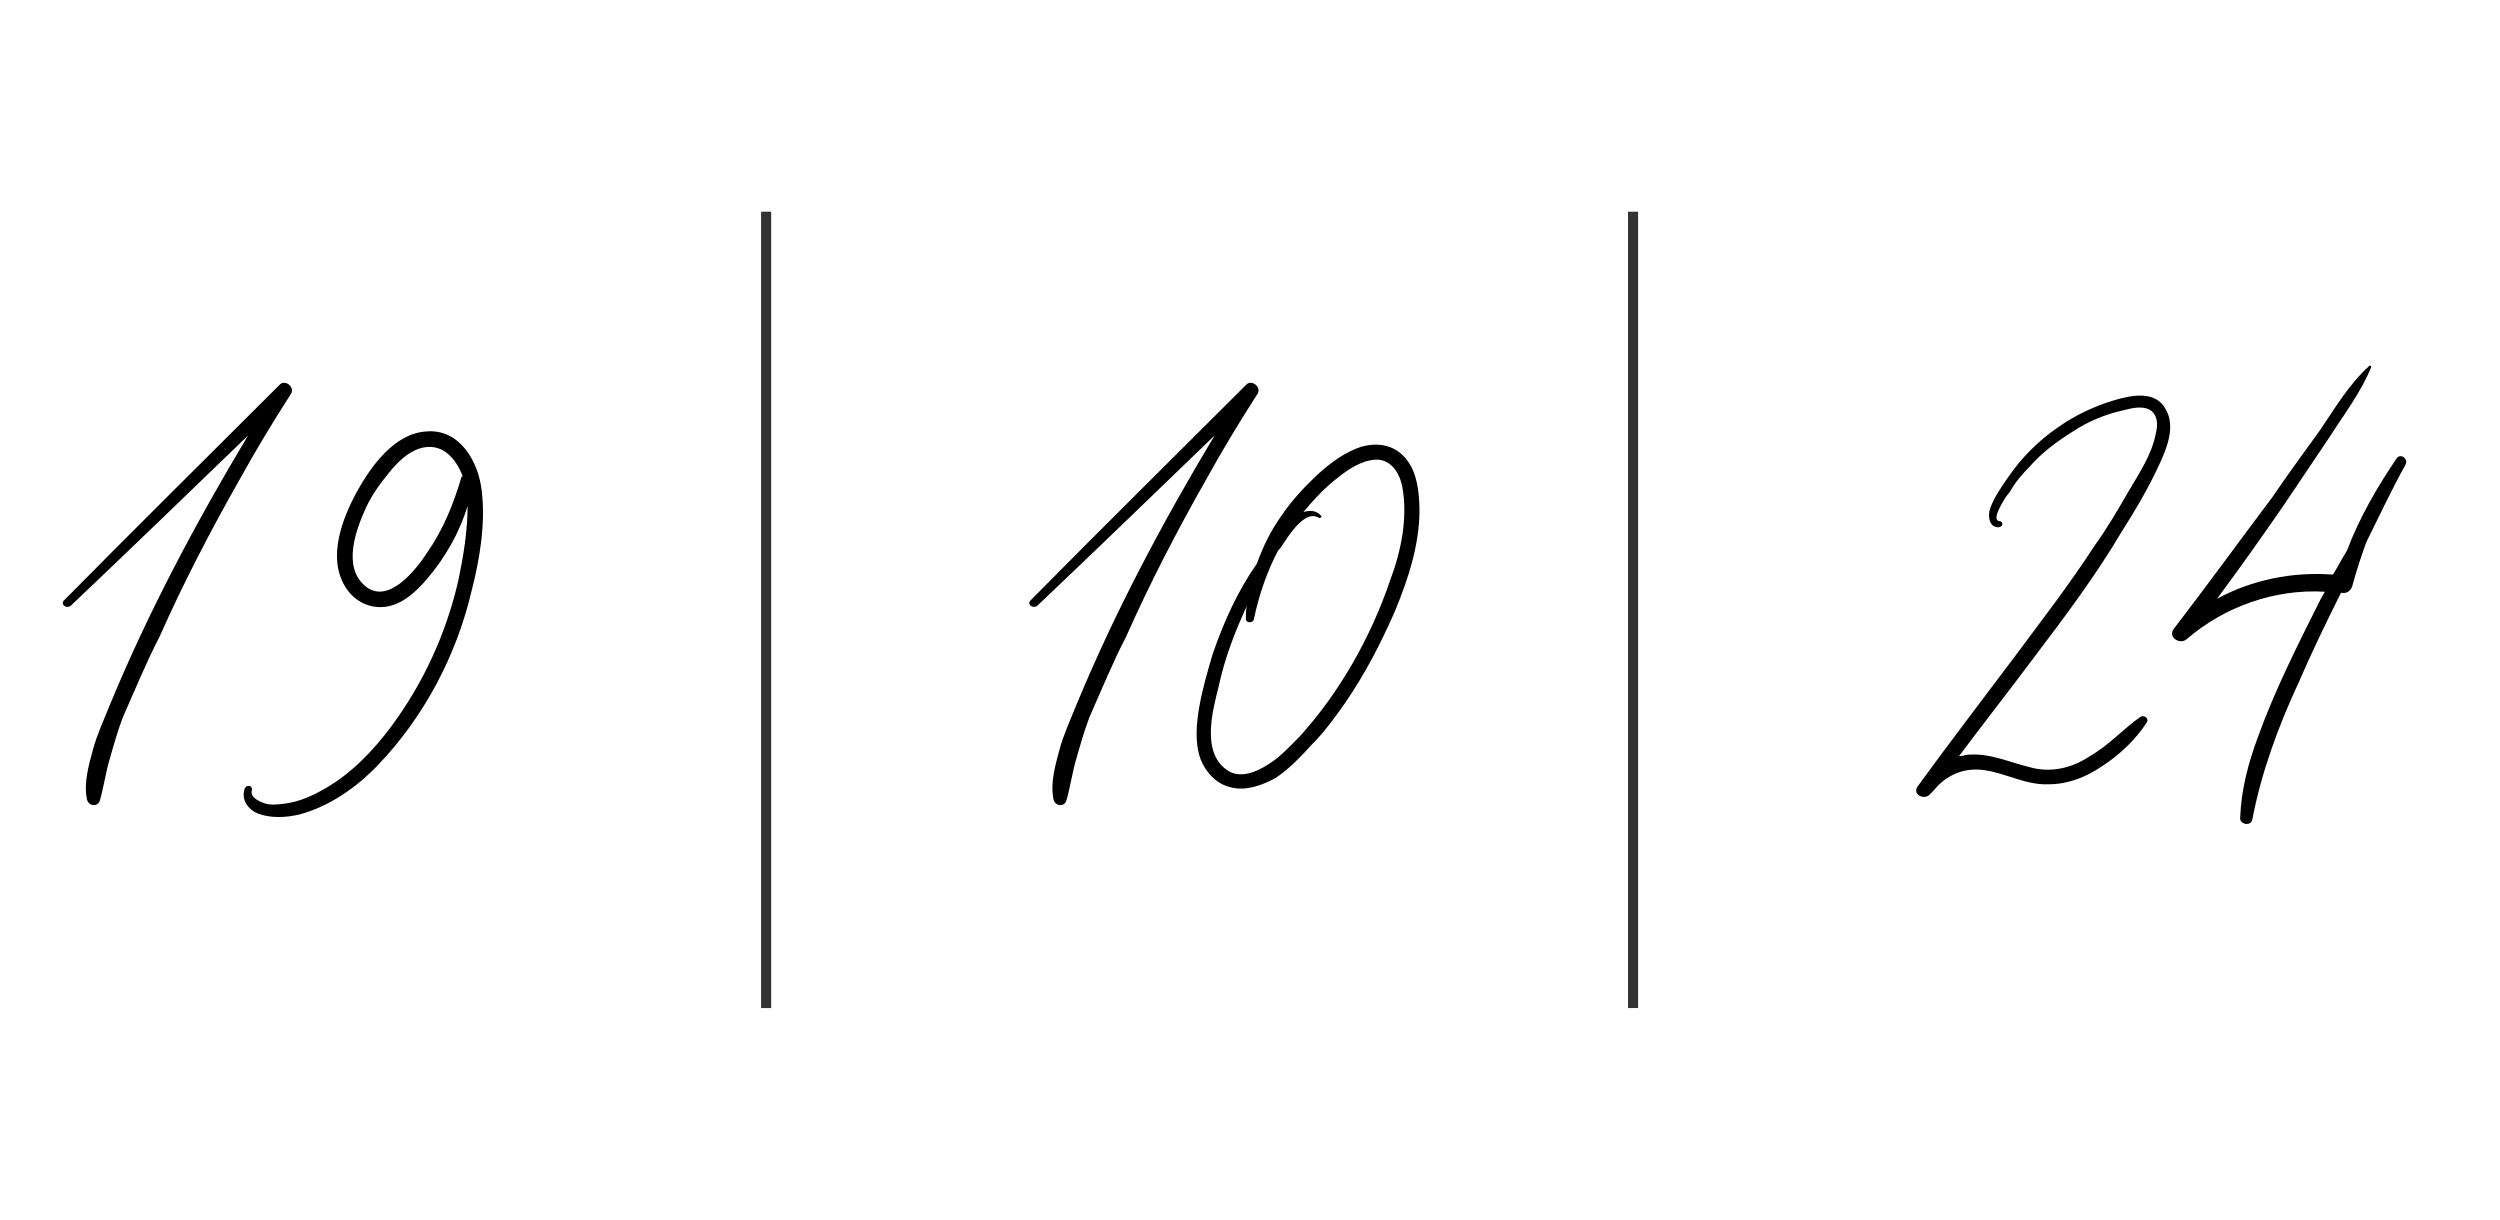 <?xml version="1.0" encoding="UTF-8"?> <svg xmlns="http://www.w3.org/2000/svg" width="248" height="121" viewBox="0 0 248 121" fill="none"><path d="M76 21L76 100" stroke="black" stroke-opacity="0.8"></path><path d="M162 21L162 100" stroke="black" stroke-opacity="0.8"></path><path d="M210.437 52.8C207.837 57.2 204.737 61.3 201.637 65.4C199.237 68.6 196.737 71.8 194.337 75C194.537 75 194.737 75 194.937 74.9C197.237 74.6 199.237 75.6 201.337 76.1C203.437 76.7 205.537 76.2 207.337 75C209.237 73.9 210.637 72.3 212.337 71.1C212.737 70.9 213.237 71.3 212.937 71.7C211.837 73.4 210.237 74.9 208.537 76C206.937 77.1 205.137 77.8 203.237 77.8C200.937 77.9 199.037 76.7 196.837 76.4C194.837 76.1 193.037 76.9 191.837 78.4C191.737 78.5 191.637 78.6 191.537 78.7C190.937 79.5 189.637 78.8 190.237 78C193.437 73.6 196.737 69.3 200.037 64.9C202.637 61.4 205.337 57.9 207.737 54.2C209.037 52.4 210.137 50.5 211.237 48.6C212.237 46.9 213.437 45.1 213.837 43.1C214.037 42.3 214.137 41.3 213.337 40.7C212.537 40.2 211.437 40.5 210.637 40.7C208.837 41.1 207.137 41.8 205.637 42.8C204.037 43.8 202.537 44.9 201.337 46.3C200.637 47 199.937 47.8 199.437 48.7C199.237 49 198.937 49.3 198.737 49.7C198.637 49.9 197.537 51.6 198.337 51.7C198.737 51.7 198.737 52.2 198.337 52.3C197.337 52.4 197.137 51.2 197.437 50.4C197.837 49.3 198.537 48.3 199.237 47.3C200.537 45.4 202.237 43.7 204.137 42.4C205.837 41.2 207.737 40.3 209.737 39.7C211.437 39.2 213.837 38.7 214.837 40.6C215.837 42.3 214.937 44.5 214.237 46C213.137 48.4 211.837 50.6 210.437 52.8ZM237.728 45.5C238.128 44.9 238.928 45.5 238.628 46.1C237.228 48.6 236.028 51.2 234.728 53.8C234.228 55.2 233.728 56.7 233.328 58.2C233.128 58.7 232.728 58.9 232.228 58.8C230.728 61.8 229.328 64.7 228.028 67.7C226.028 72 224.328 76.6 223.428 81.3C223.328 82 222.128 81.8 222.228 81.1C222.328 78.3 223.028 75.7 224.028 73C225.728 68.3 228.028 63.8 230.228 59.4C230.328 59.2 230.528 58.9 230.628 58.7C225.628 58.4 220.628 60.2 216.928 63.4C216.228 64 215.028 63.2 215.628 62.4C218.928 58.1 222.128 53.7 225.428 49.3C226.928 47.1 228.528 44.9 230.128 42.7C231.628 40.5 233.028 38.1 235.028 36.3C235.028 36.2 235.228 36.3 235.228 36.4C234.228 38.9 232.528 41.1 231.128 43.3C229.628 45.5 228.128 47.8 226.628 50C224.428 53.2 222.228 56.3 219.928 59.4C223.428 57.5 227.428 56.7 231.428 57C231.928 56.2 232.328 55.4 232.828 54.6C234.028 51.4 235.828 48.3 237.728 45.5Z" fill="black"></path><path d="M25.586 80.7C24.586 80.3 23.886 79.3 24.286 78.2C24.486 77.8 25.086 77.9 24.986 78.4C24.786 79.1 25.686 79.5 26.286 79.7C26.886 79.9 27.686 79.8 28.386 79.7C29.786 79.5 31.086 78.9 32.286 78.2C34.886 76.7 36.986 74.5 38.786 72.1C41.986 67.8 44.286 62.8 45.486 57.5C45.986 55.1 46.386 52.6 46.386 50.2C45.586 52.8 44.186 55.3 42.386 57.4C41.286 58.7 39.886 60 38.186 60.2C36.486 60.4 34.986 59.5 34.186 58.1C32.486 55.2 33.986 51.4 35.386 48.8C36.786 46.3 39.086 43 42.286 42.8C45.586 42.5 47.486 45.8 47.786 48.7C48.186 51.9 47.586 55.5 46.786 58.6C45.286 65 42.086 71.1 37.486 75.9C35.386 78.1 32.686 80 29.686 80.8C28.386 81.1 26.886 81.2 25.586 80.7ZM42.386 54.8C43.986 52.5 44.986 50 45.786 47.3C45.786 47.3 45.886 47.3 45.886 47.2C45.186 45.4 43.786 43.8 41.586 44.5C40.386 44.9 39.386 45.9 38.586 46.9C37.686 48 36.886 49.1 36.286 50.4C35.286 52.6 33.986 56.2 36.186 58.1C38.486 60.1 41.286 56.5 42.386 54.8Z" fill="black"></path><path d="M123.59 38.2C124.09 37.6 125.09 38.3 124.79 39C122.99 41.8 121.29 44.6 119.69 47.5C116.79 52.6 114.09 57.8 111.69 63.2C110.39 65.7 109.29 68.4 108.09 71.1C107.59 72.4 107.19 73.8 106.79 75.2C106.39 76.5 106.19 78 105.79 79.4C105.59 80.1 104.59 80 104.49 79.2C104.19 77.6 104.69 75.9 105.09 74.4C105.49 72.9 106.19 71.4 106.79 69.9C110.59 60.7 115.39 51.7 120.49 43.2C114.69 48.8 108.79 54.5 102.89 60.1C102.49 60.4 101.89 60 102.19 59.6C109.29 52.4 116.49 45.3 123.59 38.2ZM140.791 49.8C140.991 53.5 139.791 57.2 138.391 60.6C136.991 63.8 135.391 66.9 133.391 69.8C132.391 71.2 131.391 72.6 130.191 73.8C129.091 75 127.891 76.3 126.491 77.2C125.191 77.9 123.591 78.5 122.091 78.1C120.691 77.8 119.591 76.6 119.091 75.3C118.491 73.6 118.691 71.7 118.991 70C119.291 68.3 119.791 66.6 120.291 64.9C121.391 61.7 122.791 58.6 124.691 55.9C125.291 54.2 126.091 52.6 127.091 51.2C128.091 49.7 129.391 48.3 130.791 47C131.991 45.9 133.491 44.8 135.091 44.3C136.591 43.9 138.091 44.1 139.191 45.2C140.391 46.4 140.691 48.1 140.791 49.8ZM137.891 57.6C138.991 54.7 139.691 51.3 139.091 48.2C138.791 46.8 137.891 45.5 136.391 45.6C134.991 45.7 133.691 46.6 132.691 47.4C131.391 48.4 130.291 49.6 129.291 50.8C129.891 50.6 130.591 50.6 131.091 51.2C131.091 51.3 130.991 51.4 130.891 51.4C129.391 50.4 127.691 53.4 126.991 54.4C126.991 54.4 126.891 54.5 126.791 54.6C125.691 56.7 124.891 59 124.391 61.4C124.291 61.9 123.491 61.8 123.591 61.3C123.591 60.9 123.591 60.5 123.691 60.1C122.491 62.7 121.491 65.3 120.891 68.1C120.291 70.5 119.091 74.8 121.891 76.5C123.091 77.2 124.591 76.6 125.691 75.9C126.891 75.2 127.891 74.1 128.891 73.1C132.891 68.7 135.991 63.2 137.891 57.6Z" fill="black"></path><path d="M27.709 38.2C28.209 37.6 29.209 38.3 28.909 39C27.109 41.8 25.409 44.6 23.809 47.5C20.909 52.6 18.209 57.8 15.809 63.2C14.509 65.7 13.409 68.4 12.209 71.1C11.709 72.4 11.309 73.8 10.909 75.2C10.509 76.5 10.309 78 9.909 79.4C9.709 80.1 8.709 80 8.609 79.2C8.309 77.6 8.809 75.9 9.209 74.4C9.609 72.9 10.309 71.4 10.909 69.9C14.709 60.7 19.509 51.7 24.609 43.2C18.809 48.8 12.909 54.5 7.009 60.1C6.609 60.4 6.009 60 6.309 59.6C13.409 52.4 20.609 45.3 27.709 38.2Z" fill="black"></path></svg> 